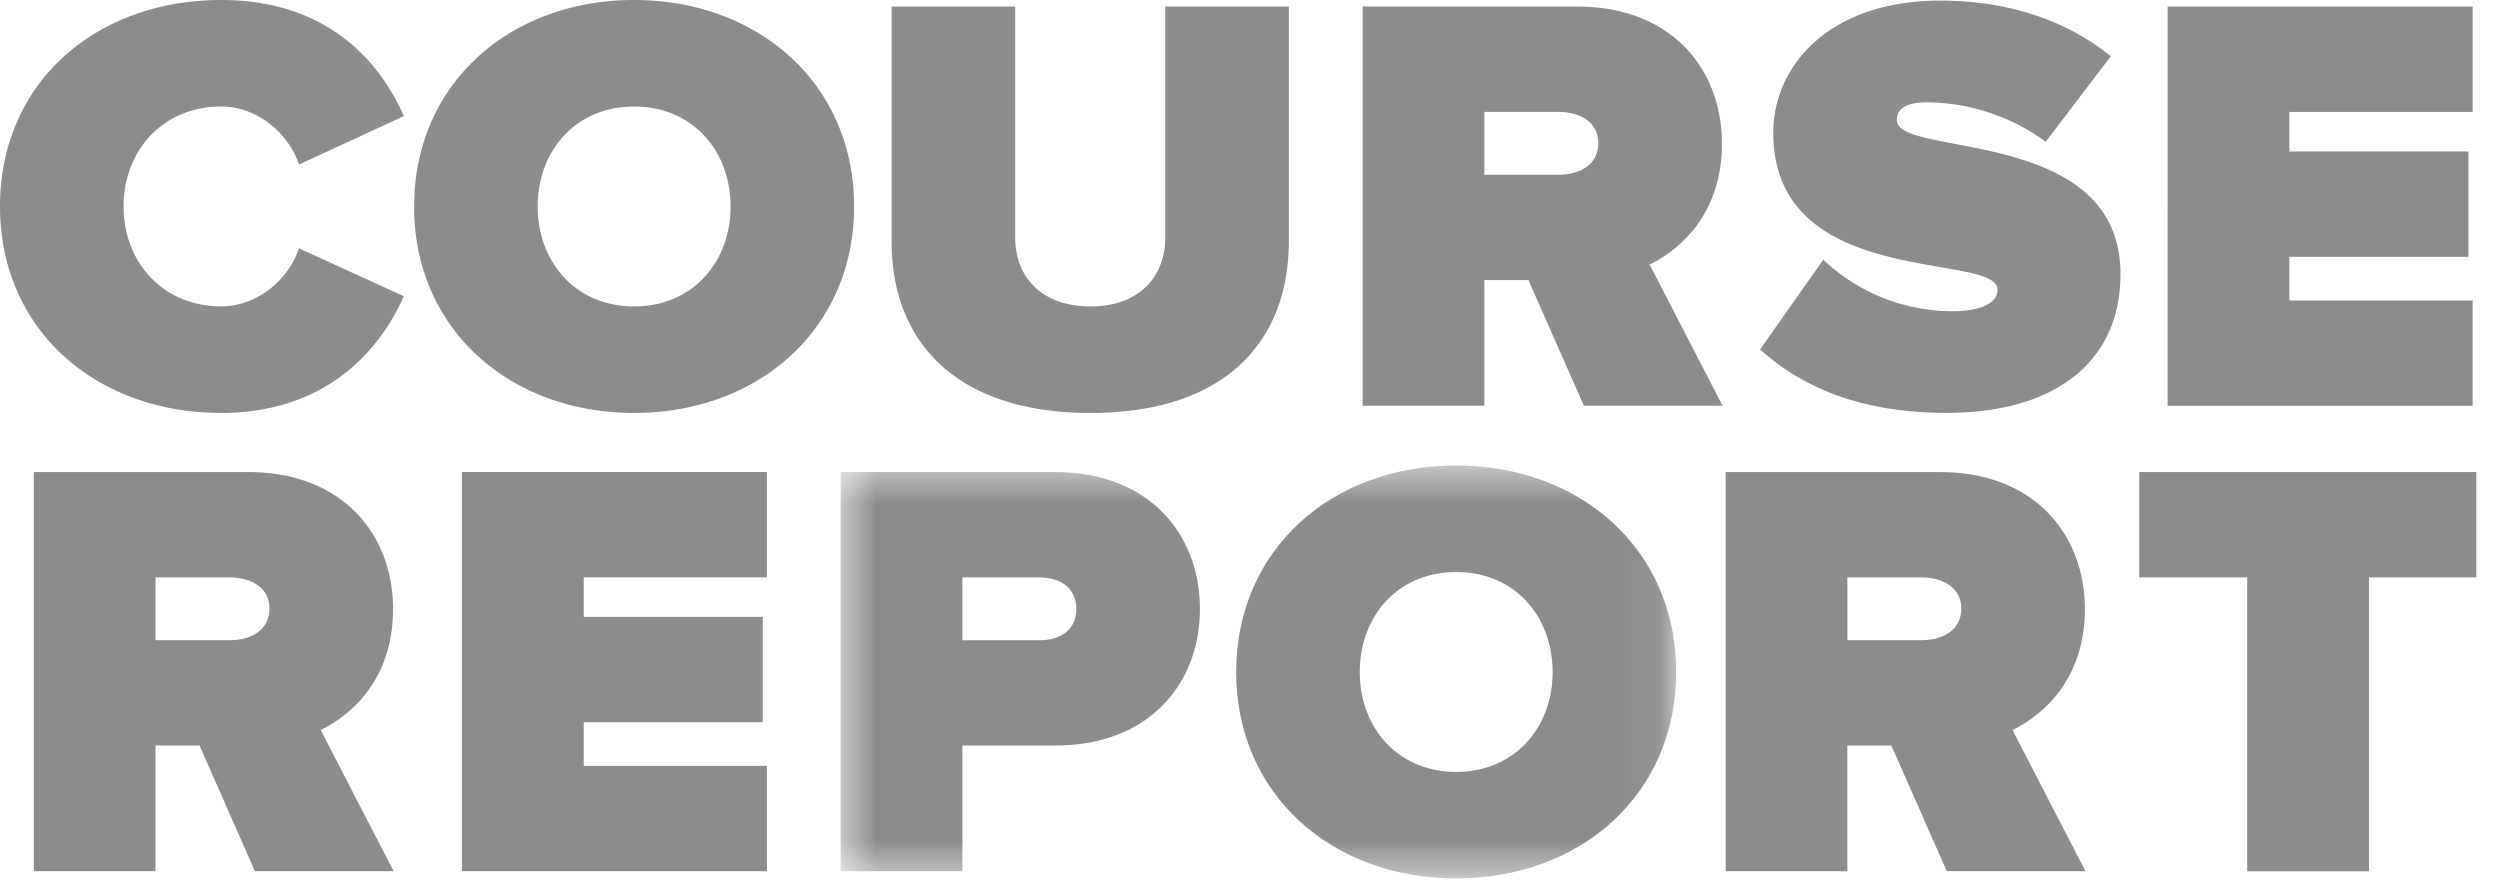 <svg width="67" height="24" fill="none" xmlns="http://www.w3.org/2000/svg"><g opacity=".5"><path fill-rule="evenodd" clip-rule="evenodd" d="M0 5.534C0 2.229 2.552 0 5.929 0c2.826 0 4.248 1.636 4.894 3.112L8.013 4.41c-.275-.834-1.115-1.556-2.084-1.556-1.567 0-2.617 1.187-2.617 2.679 0 1.49 1.05 2.678 2.617 2.678.969 0 1.809-.722 2.083-1.556l2.811 1.283c-.63 1.428-2.068 3.128-4.894 3.128C2.552 11.067 0 8.82 0 5.534zm19.579 0c0-1.492-1.018-2.679-2.585-2.679-1.566 0-2.584 1.187-2.584 2.679 0 1.49 1.018 2.678 2.584 2.678 1.567 0 2.585-1.187 2.585-2.678zm-8.48 0C11.098 2.246 13.666 0 16.994 0c3.327 0 5.896 2.246 5.896 5.534 0 3.287-2.569 5.533-5.896 5.533-3.328 0-5.897-2.246-5.897-5.533zm12.796.946V.176h3.312v6.192c0 1.026.678 1.844 2.02 1.844 1.323 0 2.002-.818 2.002-1.844V.176h3.312v6.288c0 2.662-1.68 4.603-5.315 4.603-3.635 0-5.331-1.94-5.331-4.587zm18.94-2.647c0-.577-.516-.834-1.065-.834h-1.988v1.684h1.988c.549 0 1.065-.256 1.065-.85zm-.387 7.041l-1.486-3.368h-1.18v3.368H36.52V.176h5.751c2.52 0 3.877 1.669 3.877 3.673 0 1.845-1.082 2.823-1.939 3.24l1.955 3.785h-3.715zm4.721-1.507l1.696-2.406a5.041 5.041 0 003.473 1.38c.614 0 1.196-.161 1.196-.578 0-1.026-6.01.016-6.01-4.202 0-1.813 1.519-3.545 4.475-3.545 1.76 0 3.344.497 4.571 1.492L54.826 3.8a5.47 5.47 0 00-3.166-1.058c-.646 0-.824.208-.824.48 0 1.011 5.993.145 5.993 4.123 0 2.357-1.761 3.72-4.653 3.72-2.293 0-3.86-.673-5.008-1.7zm10.924 1.507V.176h8.174V3h-4.911v1.059h4.798v2.823h-4.798v1.17h4.91v2.823h-8.173zM7.221 16.308c0-.577-.517-.834-1.066-.834H4.168v1.684h1.987c.55 0 1.066-.256 1.066-.85zm-.388 7.041l-1.486-3.368h-1.18v3.368H.906V12.652h5.75c2.52 0 3.878 1.668 3.878 3.673 0 1.844-1.083 2.822-1.939 3.24l1.955 3.784H6.833zm5.547.001v-10.7h8.174v2.823h-4.91v1.059h4.797v2.823h-4.797v1.17h4.91v2.823H12.38z" fill="#1A1919"/><mask id="a" maskUnits="userSpaceOnUse" x="22" y="12" width="23" height="12"><path fill-rule="evenodd" clip-rule="evenodd" d="M22.53 12.475h22.392V23.52H22.53V12.475z" fill="#fff"/></mask><g mask="url(#a)" fill-rule="evenodd" clip-rule="evenodd" fill="#1A1919"><path d="M28.846 16.325c0-.578-.437-.85-.986-.85h-2.068v1.684h2.068c.55 0 .986-.273.986-.834zm-6.317 7.024V12.652h5.751c2.52 0 3.878 1.668 3.878 3.673 0 1.989-1.358 3.656-3.878 3.656h-2.488v3.368H22.53zm19.081-5.34c0-1.492-1.017-2.679-2.584-2.679-1.567 0-2.585 1.187-2.585 2.679 0 1.491 1.018 2.678 2.585 2.678 1.566 0 2.585-1.187 2.585-2.678zm-8.48 0c0-3.288 2.568-5.534 5.896-5.534s5.896 2.246 5.896 5.534c0 3.287-2.568 5.533-5.896 5.533s-5.897-2.246-5.897-5.533z"/></g><path fill-rule="evenodd" clip-rule="evenodd" d="M52.563 16.308c0-.577-.517-.834-1.066-.834H49.51v1.684h1.987c.55 0 1.066-.256 1.066-.85zm-.388 7.041l-1.486-3.368h-1.18v3.368h-3.262V12.652h5.75c2.52 0 3.878 1.668 3.878 3.673 0 1.844-1.083 2.822-1.939 3.24l1.955 3.784h-3.715zm8.05.001v-7.876h-2.892v-2.822h9.031v2.822h-2.875v7.875h-3.264z" fill="#1A1919"/></g></svg>